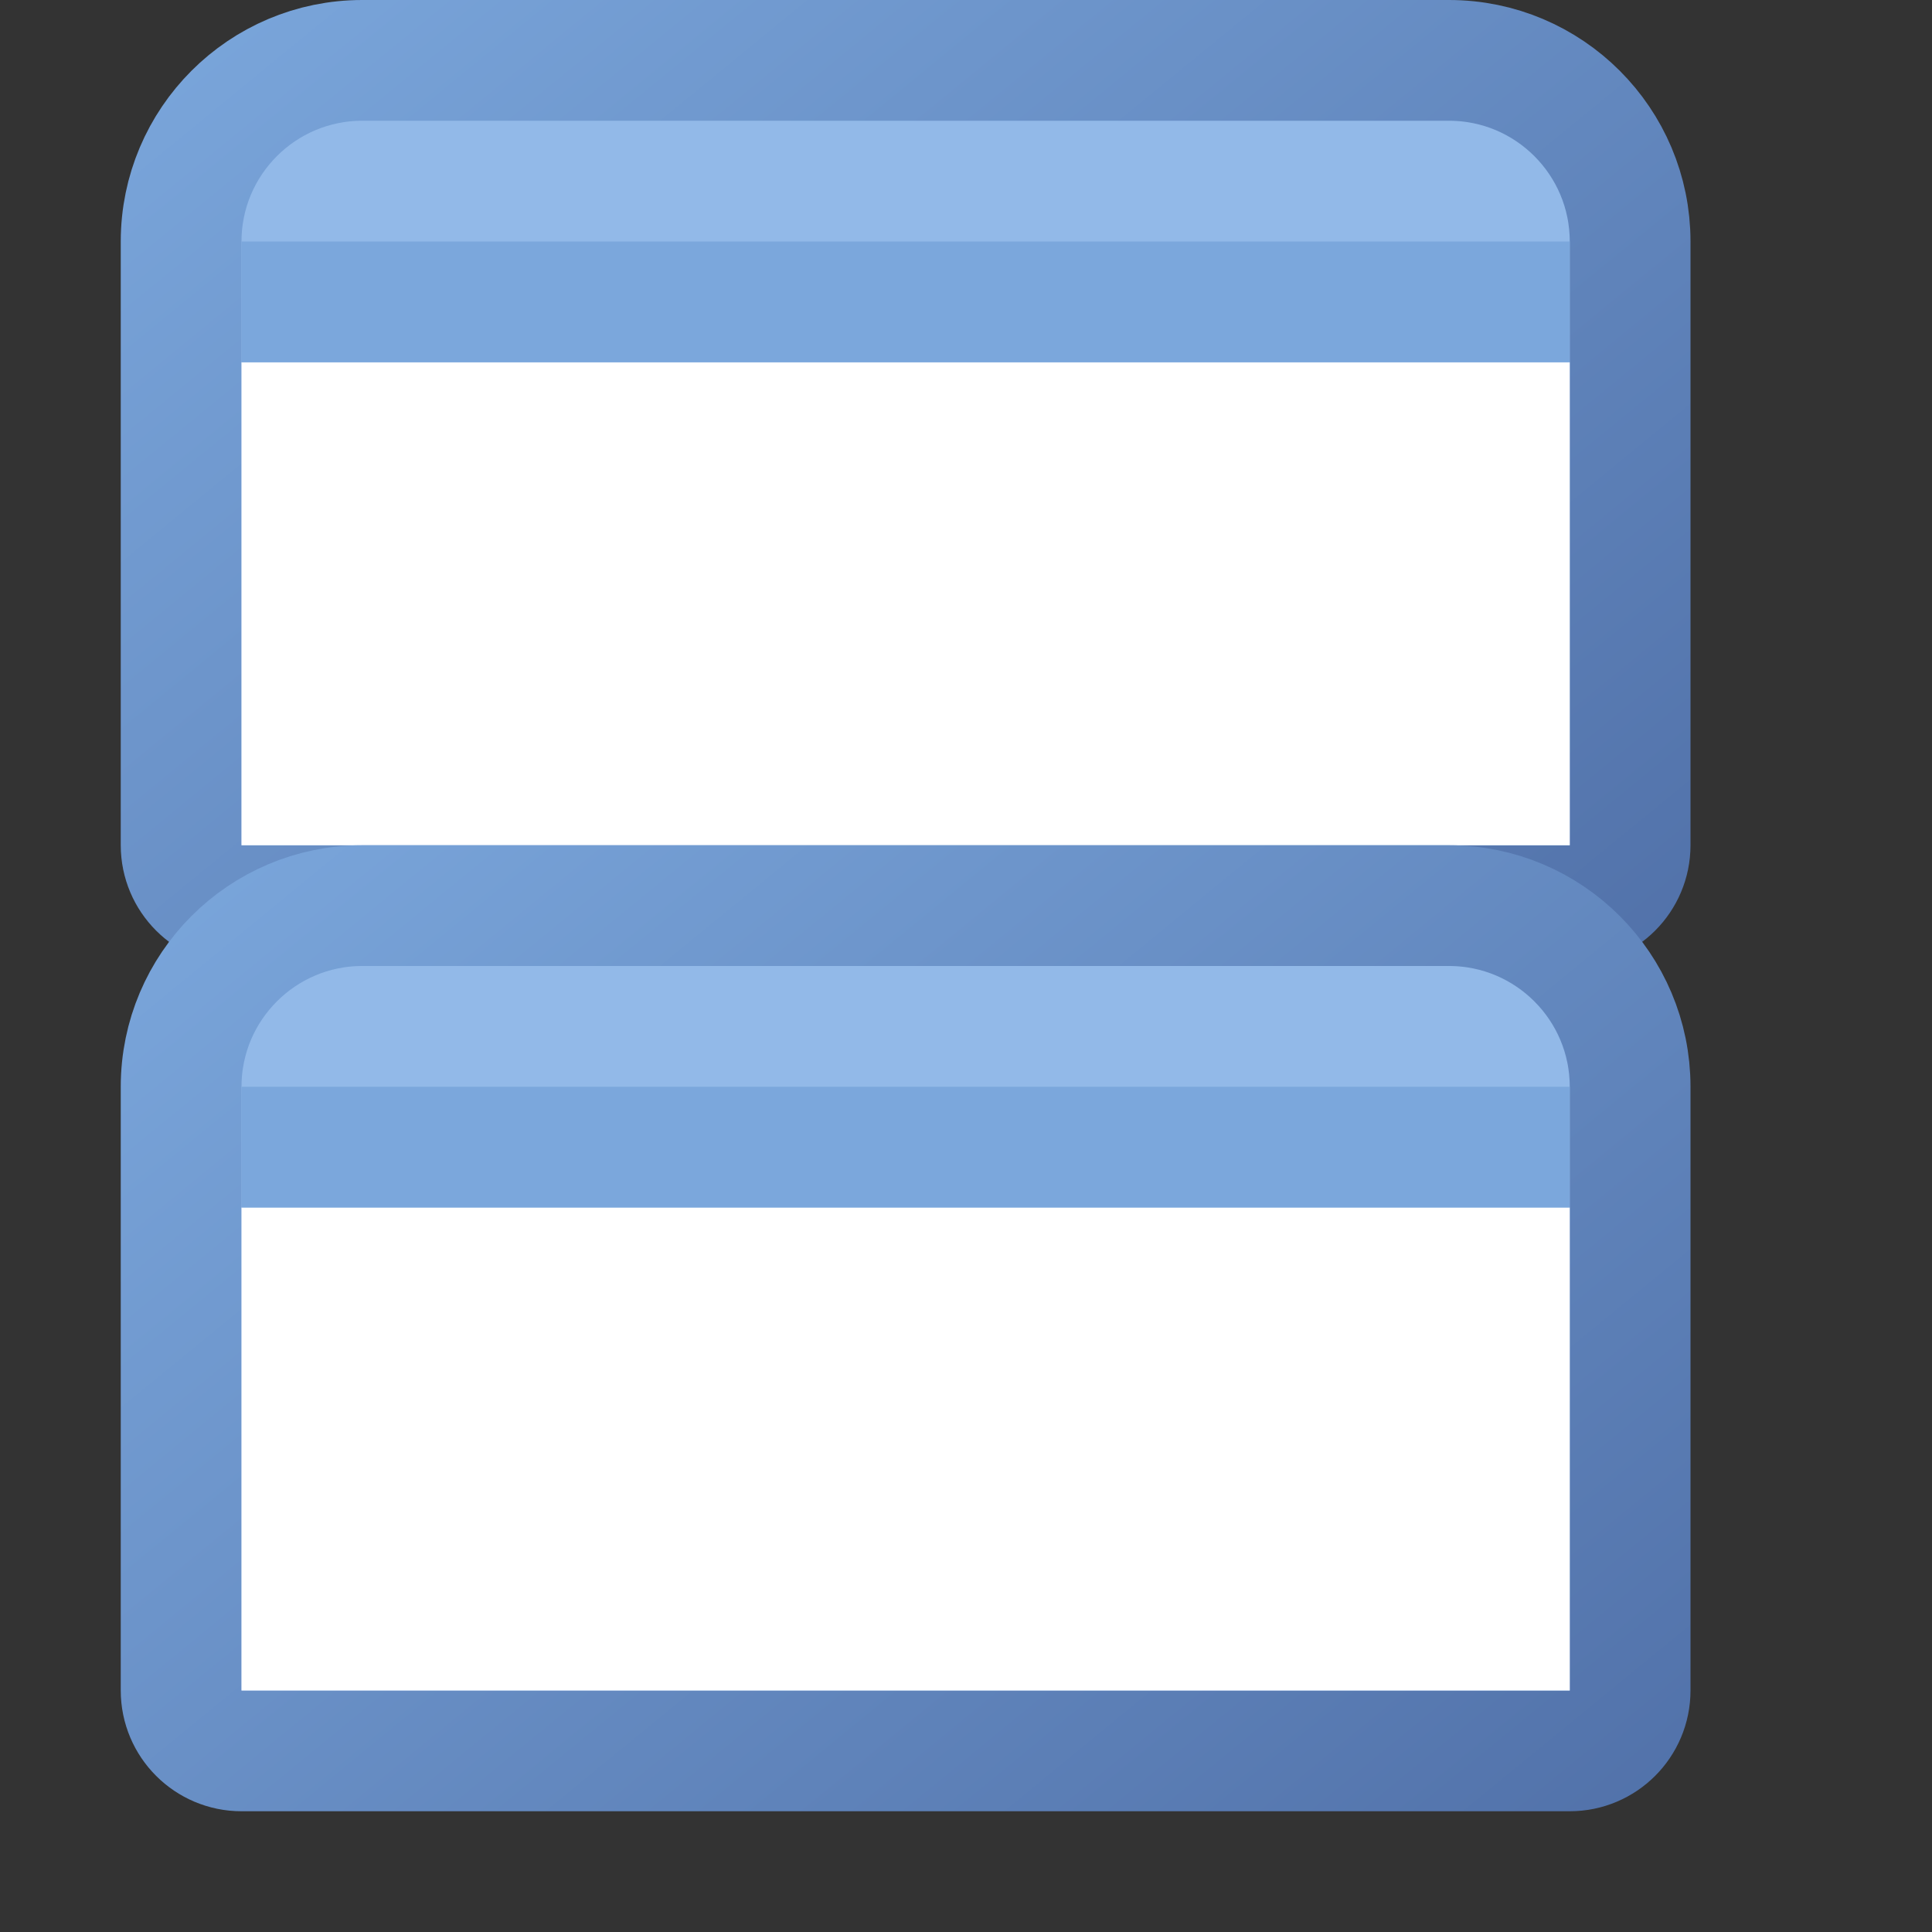 <svg width="16" height="16" viewBox="0 0 16 16" fill="none" xmlns="http://www.w3.org/2000/svg">
<rect x="0" y="0" width="16" height="16" fill="#333333" stroke="none"/>
<path d="M1.5 2C1.5 1.172 2.172 0.5 3 0.5H12C12.828 0.5 13.5 1.172 13.5 2V7C13.5 7.276 13.276 7.5 13 7.5H2C1.724 7.5 1.5 7.276 1.5 7V2Z" fill="#92B9E8" stroke="url(#paint0_linear_117_2531)"/>
<path d="M2 3H13V7H2V3Z" fill="white"/>
<rect x="2" y="2" width="11" height="1" fill="url(#paint1_linear_117_2531)"/>
<path d="M1.5 9C1.5 8.172 2.172 7.5 3 7.5H12C12.828 7.5 13.5 8.172 13.5 9V14C13.5 14.276 13.276 14.5 13 14.5H2C1.724 14.5 1.5 14.276 1.5 14V9Z" fill="#92B9E8" stroke="url(#paint2_linear_117_2531)"/>
<path d="M2 10H13V14H2V10Z" fill="white"/>
<rect x="2" y="9" width="11" height="1" fill="url(#paint3_linear_117_2531)"/>
<defs>
<linearGradient id="paint0_linear_117_2531" x1="1" y1="0" x2="10.143" y2="11.16" gradientUnits="userSpaceOnUse">
<stop stop-color="#7BA7DC"/>
<stop offset="1" stop-color="#5171A9"/>
</linearGradient>
<linearGradient id="paint1_linear_117_2531" x1="2" y1="2.5" x2="13" y2="2.5" gradientUnits="userSpaceOnUse">
<stop stop-color="#7BA7DC"/>
<stop offset="1" stop-color="#7BA7DC"/>
</linearGradient>
<linearGradient id="paint2_linear_117_2531" x1="1" y1="7" x2="10.143" y2="18.16" gradientUnits="userSpaceOnUse">
<stop stop-color="#7BA7DC"/>
<stop offset="1" stop-color="#5171A9"/>
</linearGradient>
<linearGradient id="paint3_linear_117_2531" x1="2" y1="9.5" x2="13" y2="9.5" gradientUnits="userSpaceOnUse">
<stop stop-color="#7BA7DC"/>
<stop offset="1" stop-color="#7BA7DC"/>
</linearGradient>
</defs>
</svg>
